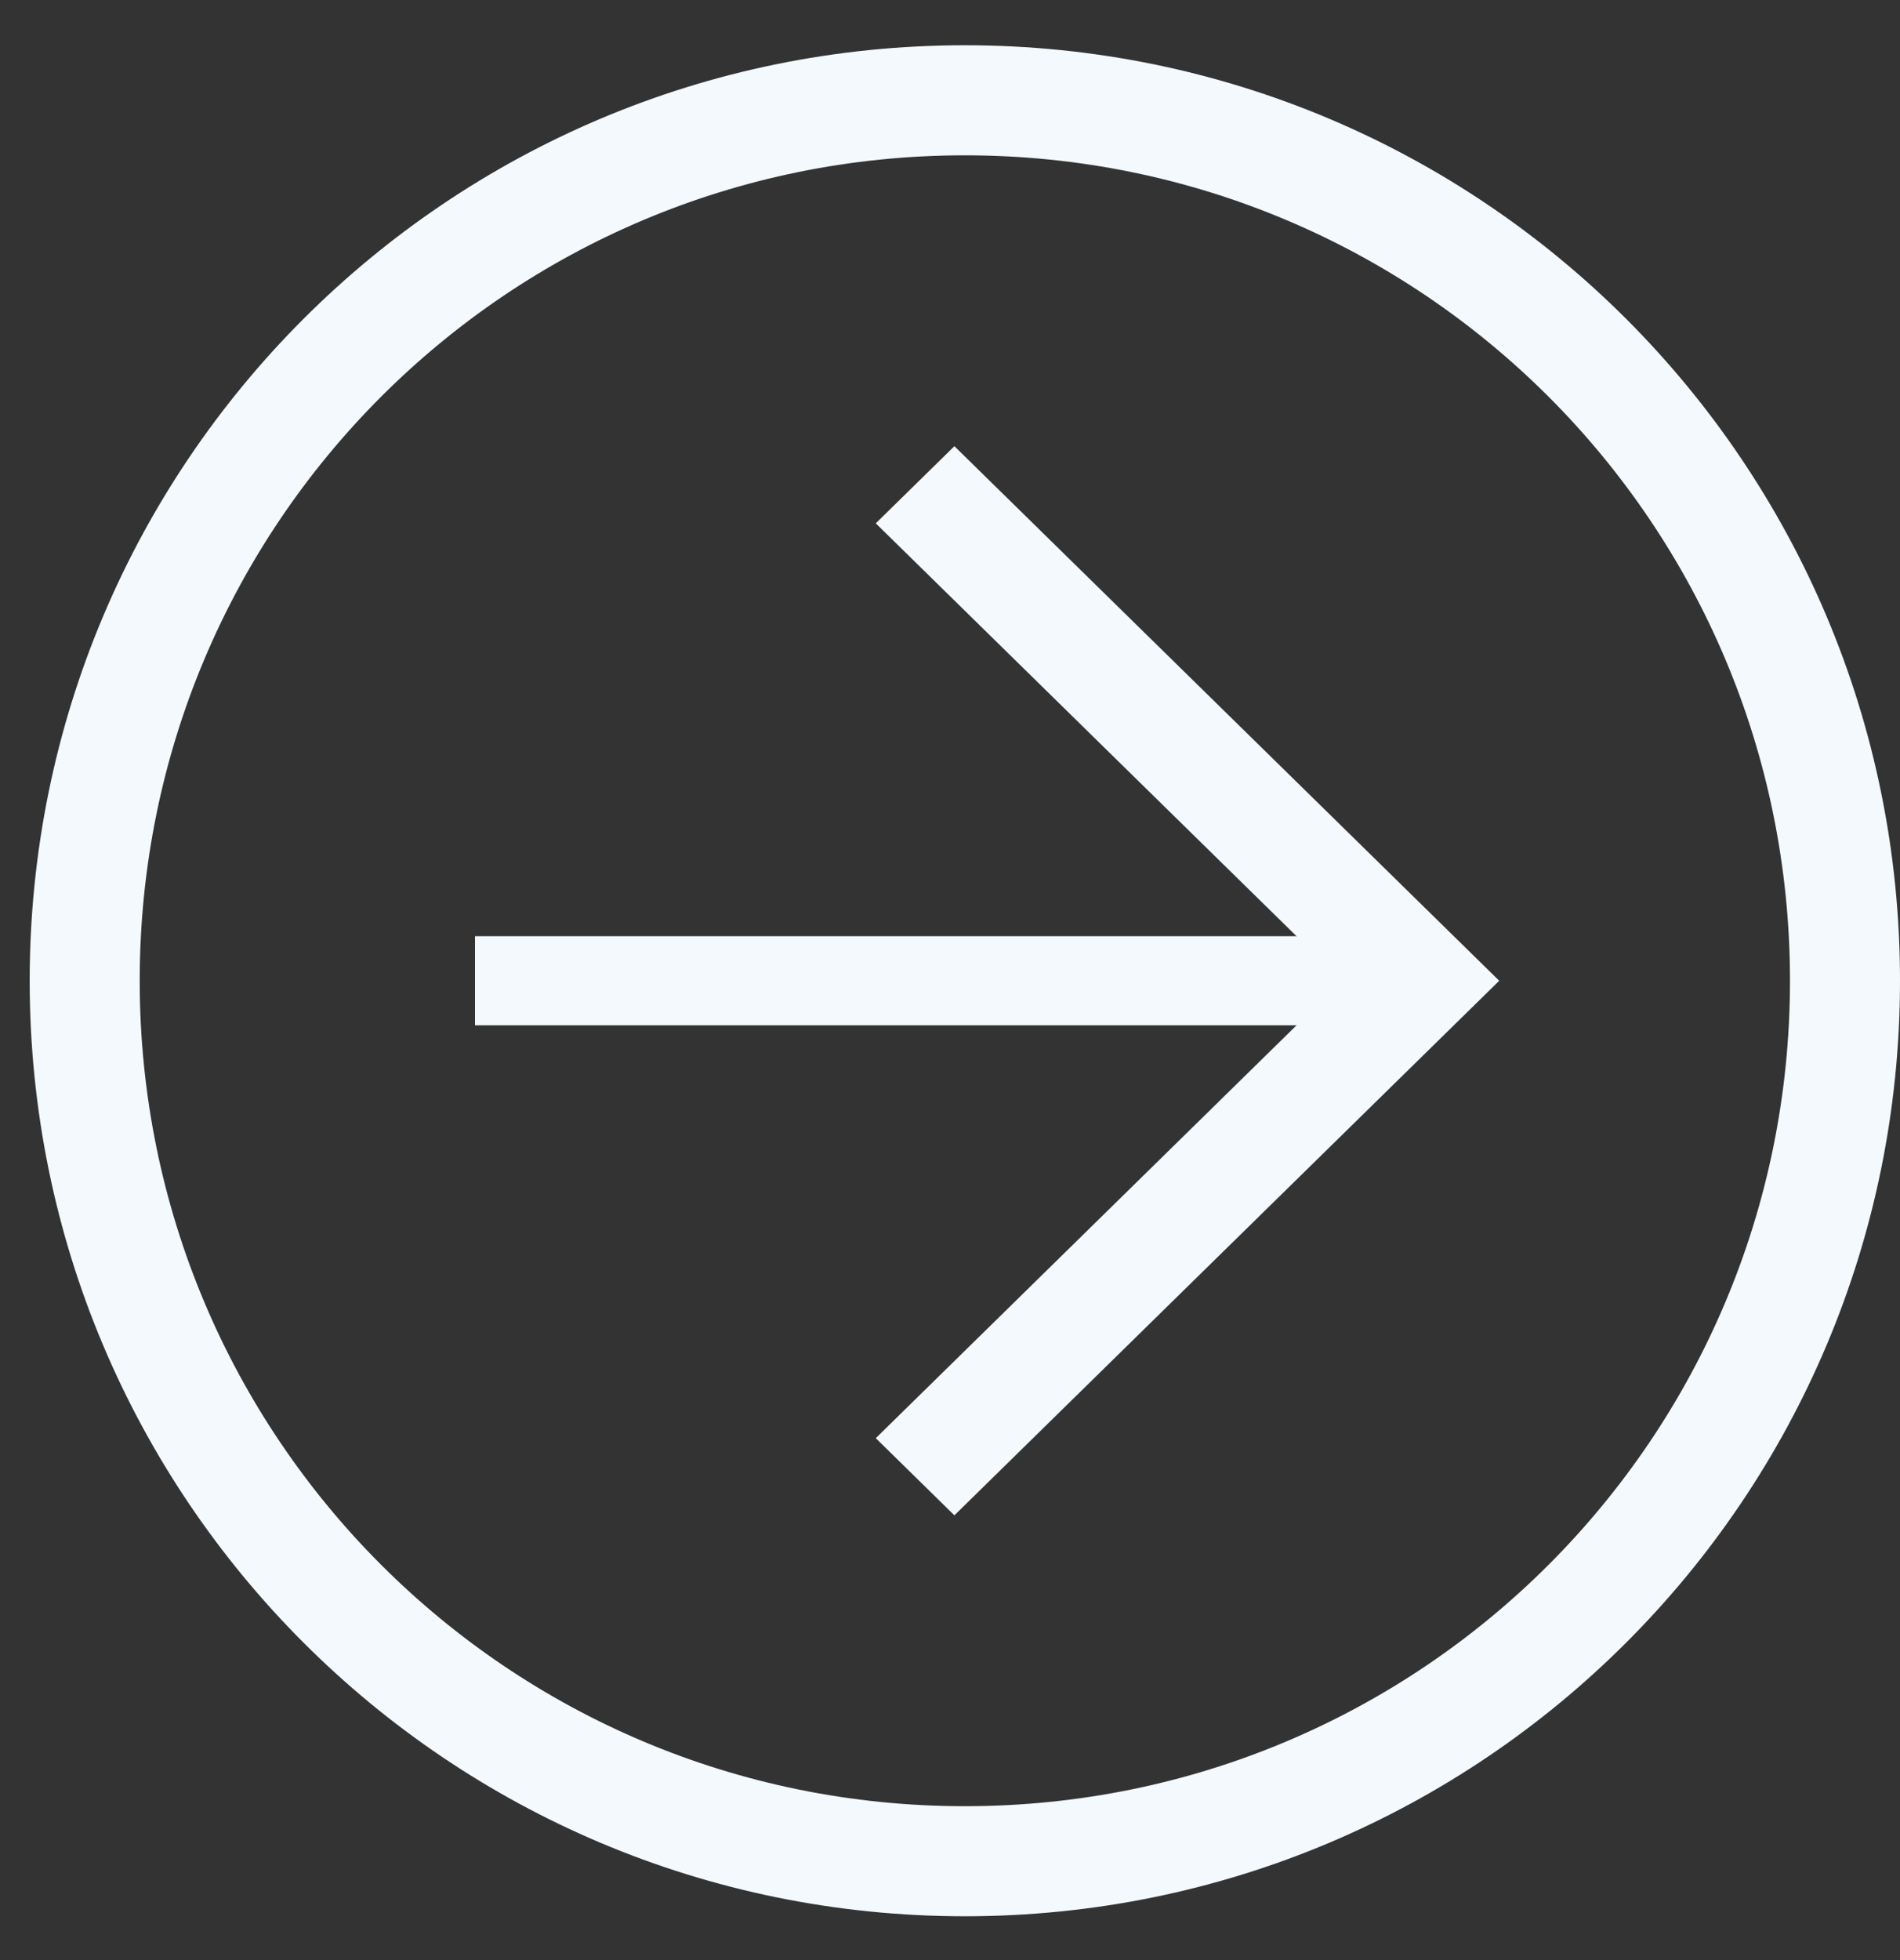 <svg xmlns="http://www.w3.org/2000/svg" width="32" height="33" viewBox="0 0 32 33" fill="none"><rect x="0" y="0" width="32" height="33" fill="#333333" stroke="none"/><g id="Group 1332"><path id="Vector" d="M16.25 32.262C7.541 32.262 0.5 25.221 0.5 16.512C0.5 7.803 7.541 0.762 16.25 0.762C24.959 0.762 32 7.803 32 16.512C32 25.221 24.959 32.262 16.25 32.262ZM16.25 2.615C8.56 2.615 2.353 8.822 2.353 16.512C2.353 24.201 8.56 30.409 16.25 30.409C23.94 30.409 30.147 24.201 30.147 16.512C30.147 8.822 23.94 2.615 16.25 2.615Z" fill="#F3F9FC"></path><path id="Vector_2" d="M16.074 25.512L14.75 24.213L22.601 16.512L14.75 8.811L16.074 7.512L25.25 16.512L16.074 25.512Z" fill="#F3F9FC"></path><path id="Vector_3" d="M8 15.762H23.75V17.262H8V15.762Z" fill="#F3F9FC"></path></g></svg>